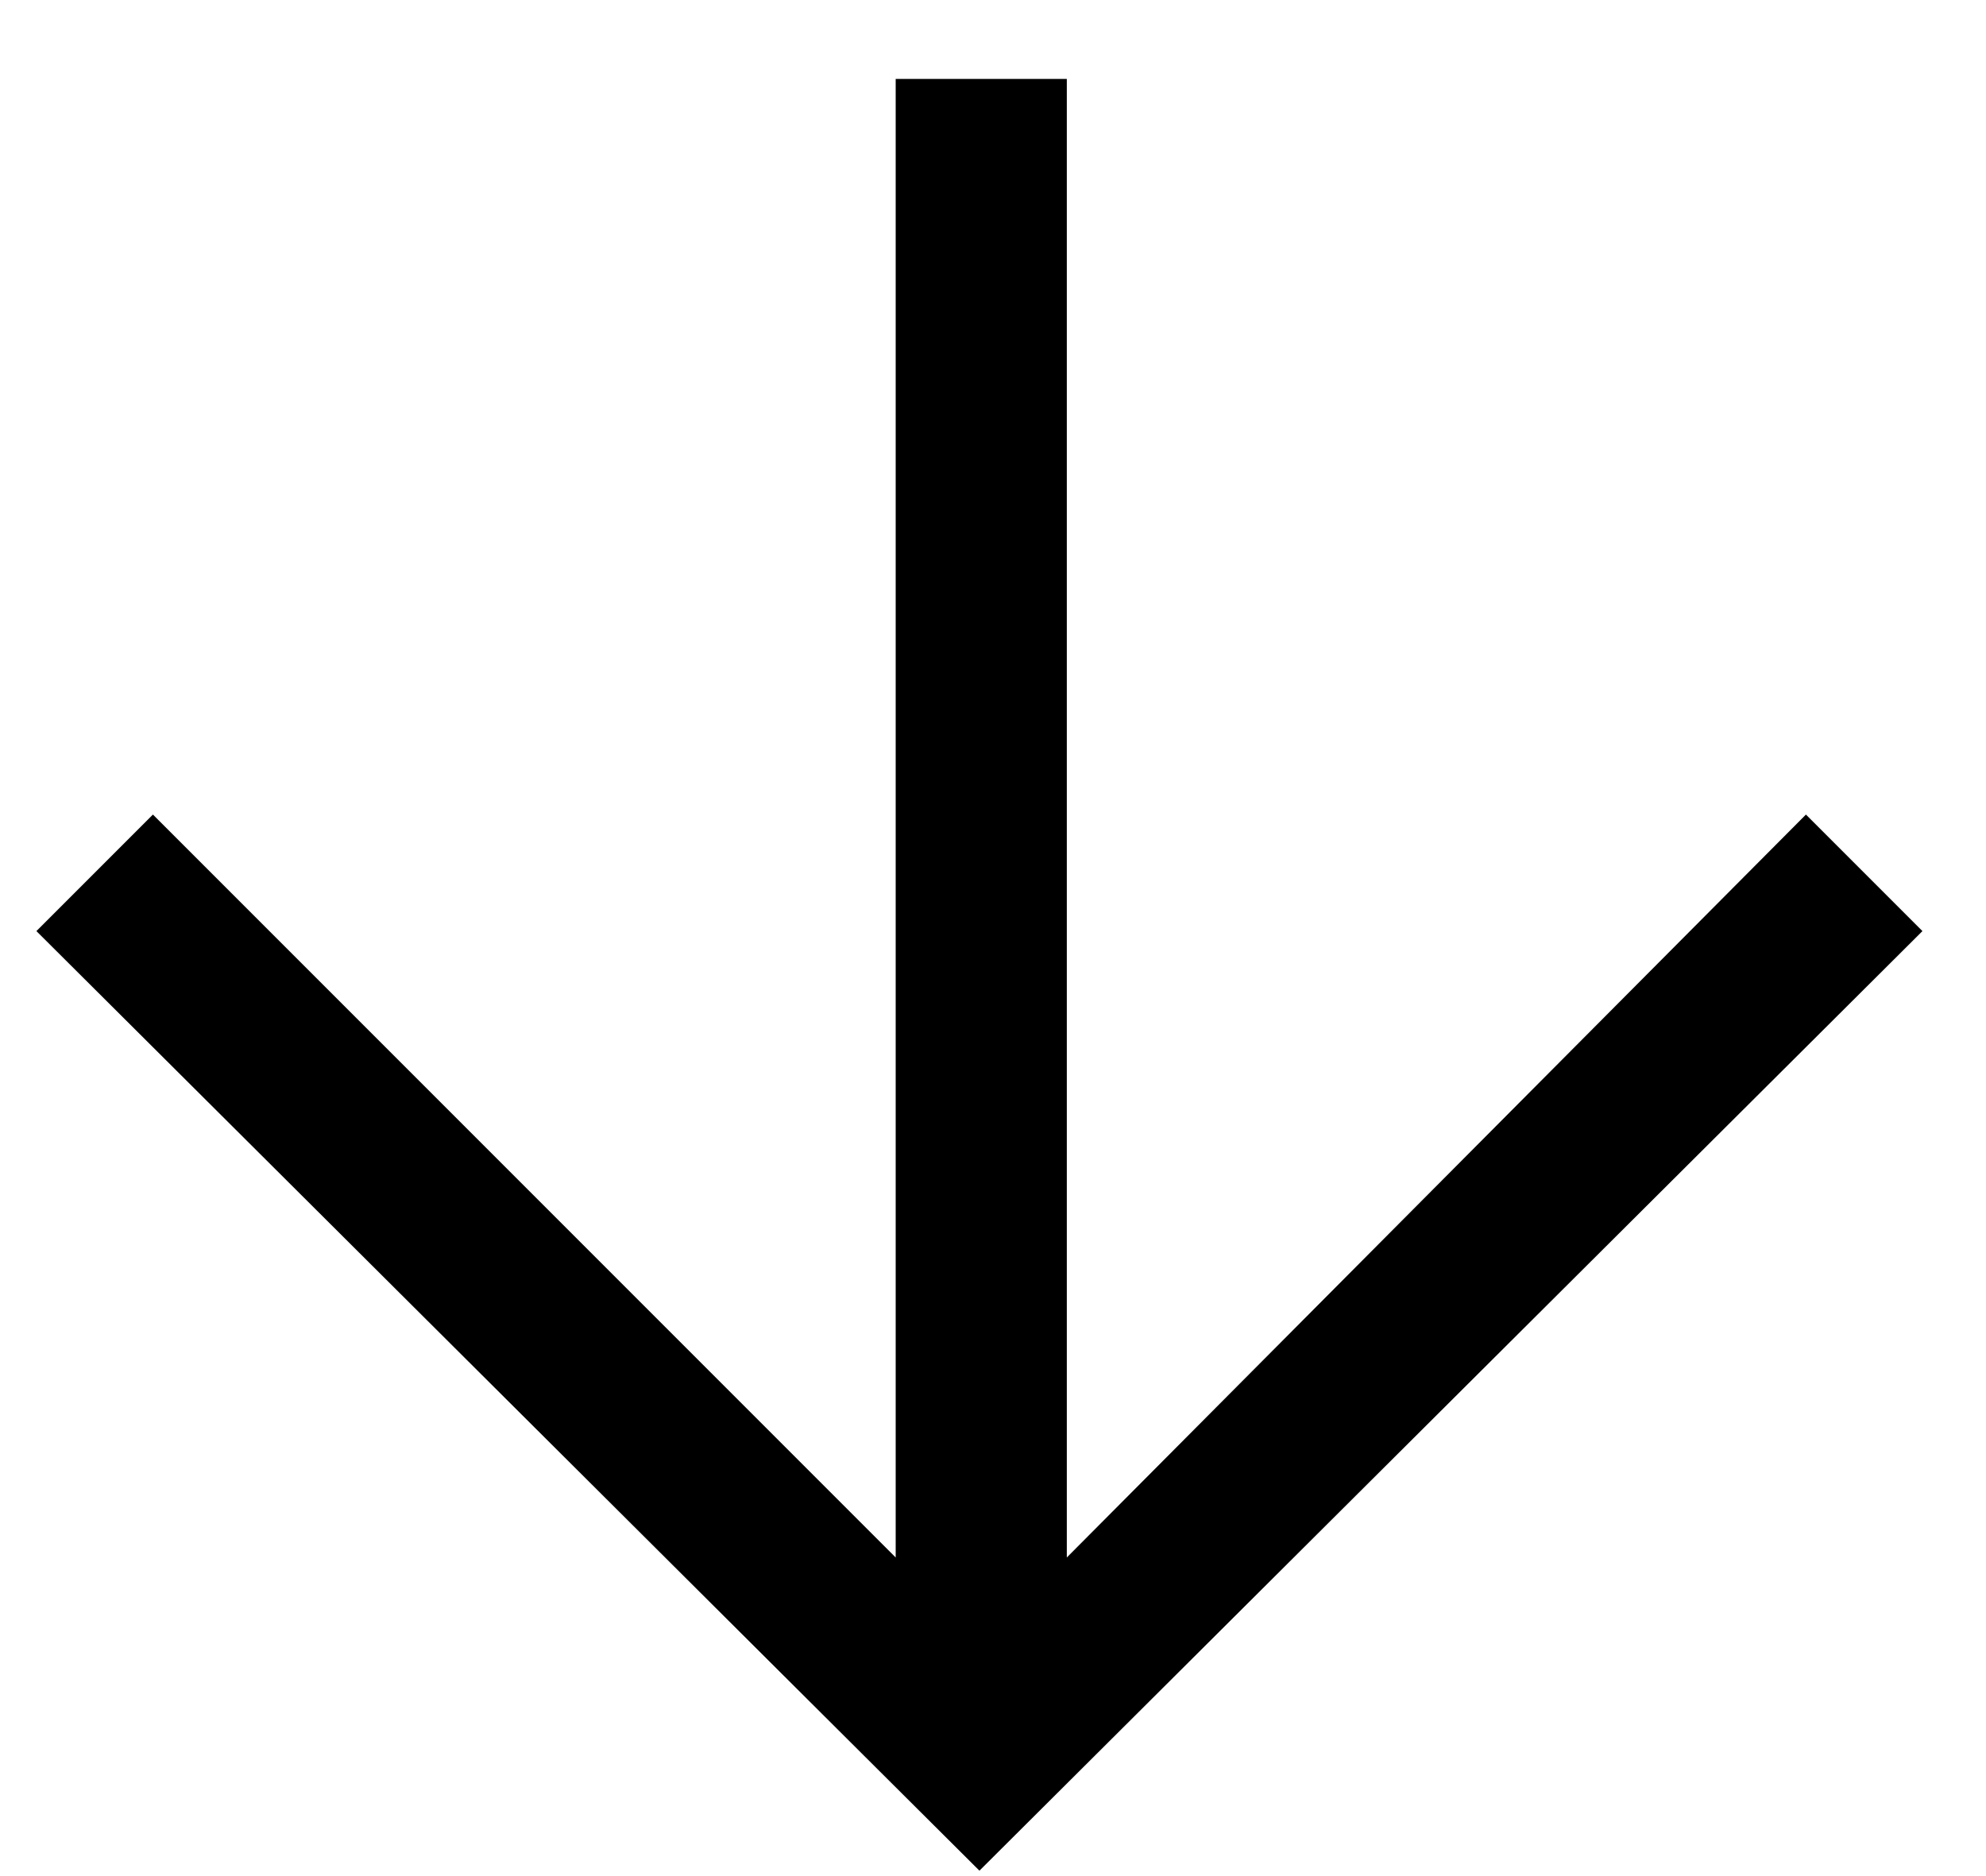 <svg width="18" height="17" viewBox="0 0 18 17" fill="none" xmlns="http://www.w3.org/2000/svg">
<path d="M8.877 16.951L0.33 8.437L1.386 7.381L8.118 14.113L8.118 0.715L9.669 0.715L9.669 14.113L16.368 7.381L17.424 8.437L8.877 16.951Z" fill="black"/>
</svg>
